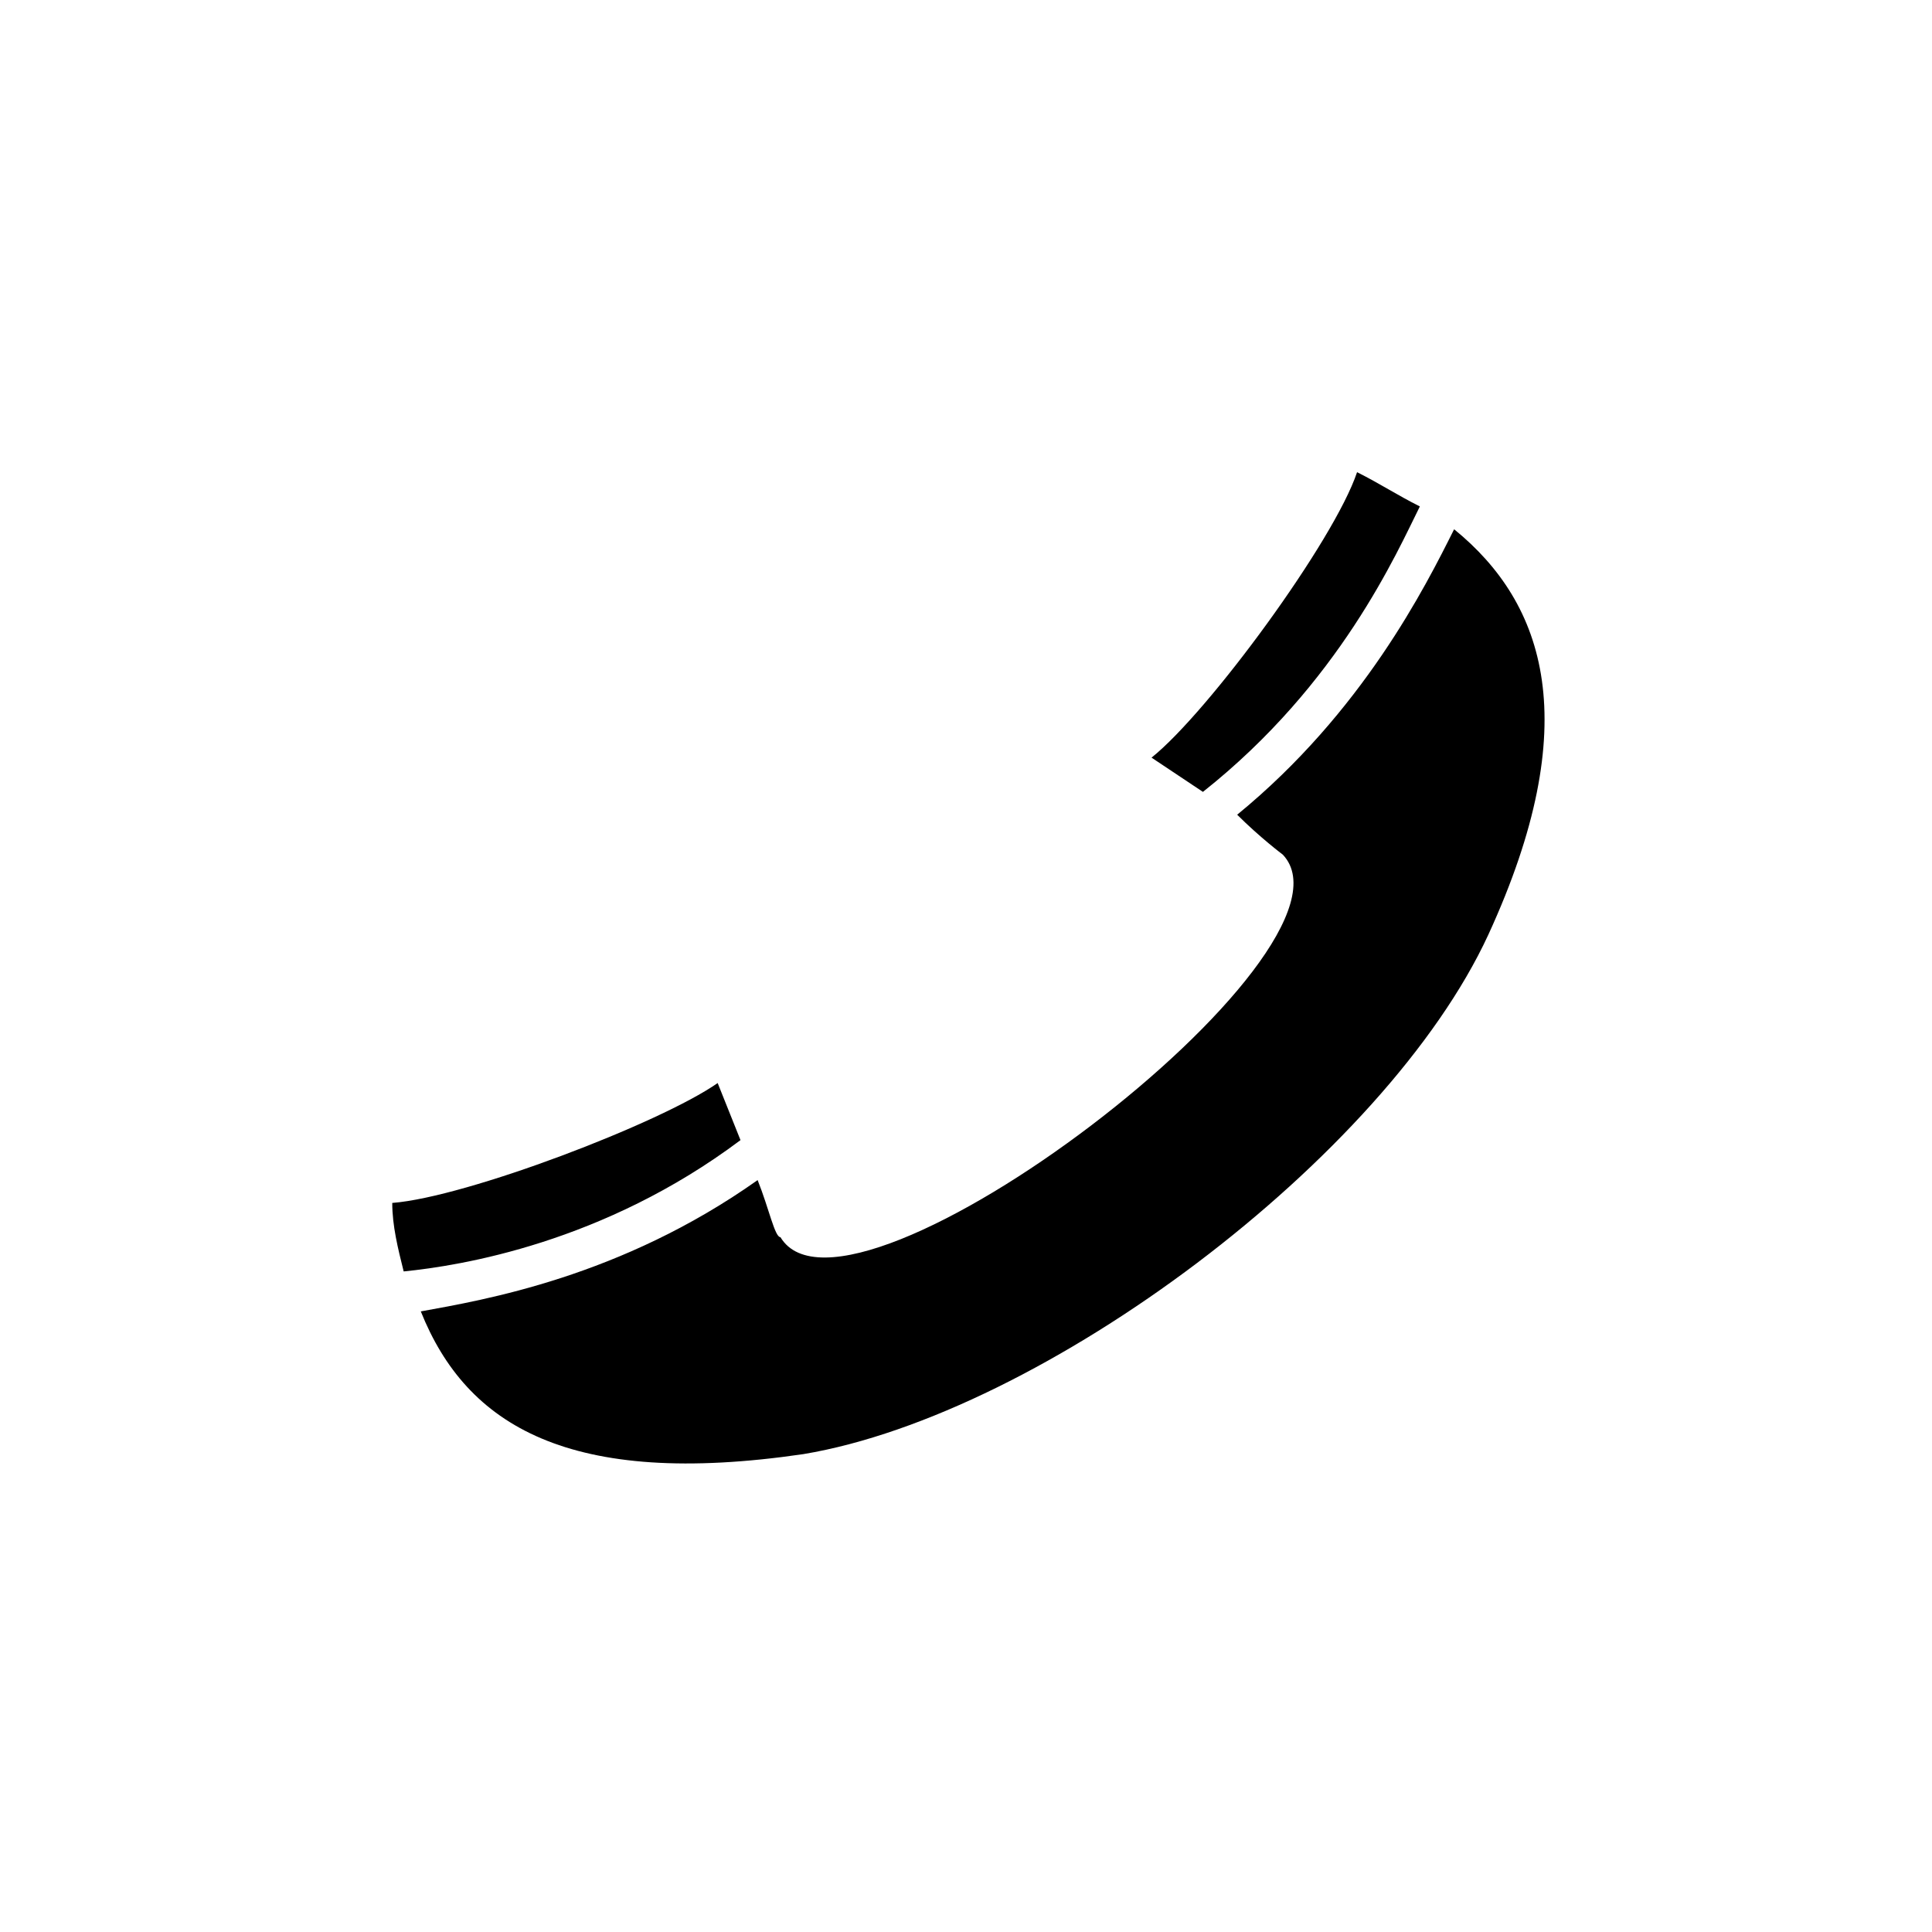 <?xml version="1.0" encoding="UTF-8"?>
<!-- The Best Svg Icon site in the world: iconSvg.co, Visit us! https://iconsvg.co -->
<svg fill="#000000" width="800px" height="800px" version="1.1" viewBox="144 144 512 512" xmlns="http://www.w3.org/2000/svg">
 <path d="m247.95 462.79c19.668-1.512 71.109-21.18 86.238-31.773l6.051 15.129c-36.312 27.234-74.133 33.285-89.262 34.797-1.512-6.051-3.027-12.105-3.027-18.156zm96.828-6.051c3.027 7.566 4.539 15.129 6.051 15.129 18.156 30.258 157.35-75.648 133.14-101.37 0 0-6.051-4.539-12.105-10.59 33.285-27.234 49.926-60.52 57.492-75.648 24.207 19.668 34.797 51.441 9.078 107.42-27.234 59.004-118.01 127.09-181.55 137.68-62.031 9.078-89.262-7.566-101.37-37.824 16.641-3.027 52.953-9.078 89.262-34.797zm118.01-102.88-13.617-9.078c15.129-12.105 48.414-57.492 54.465-75.648 6.051 3.027 10.59 6.051 16.641 9.078-6.051 12.105-21.18 46.902-57.492 75.648z" fill-rule="evenodd"/>
</svg>